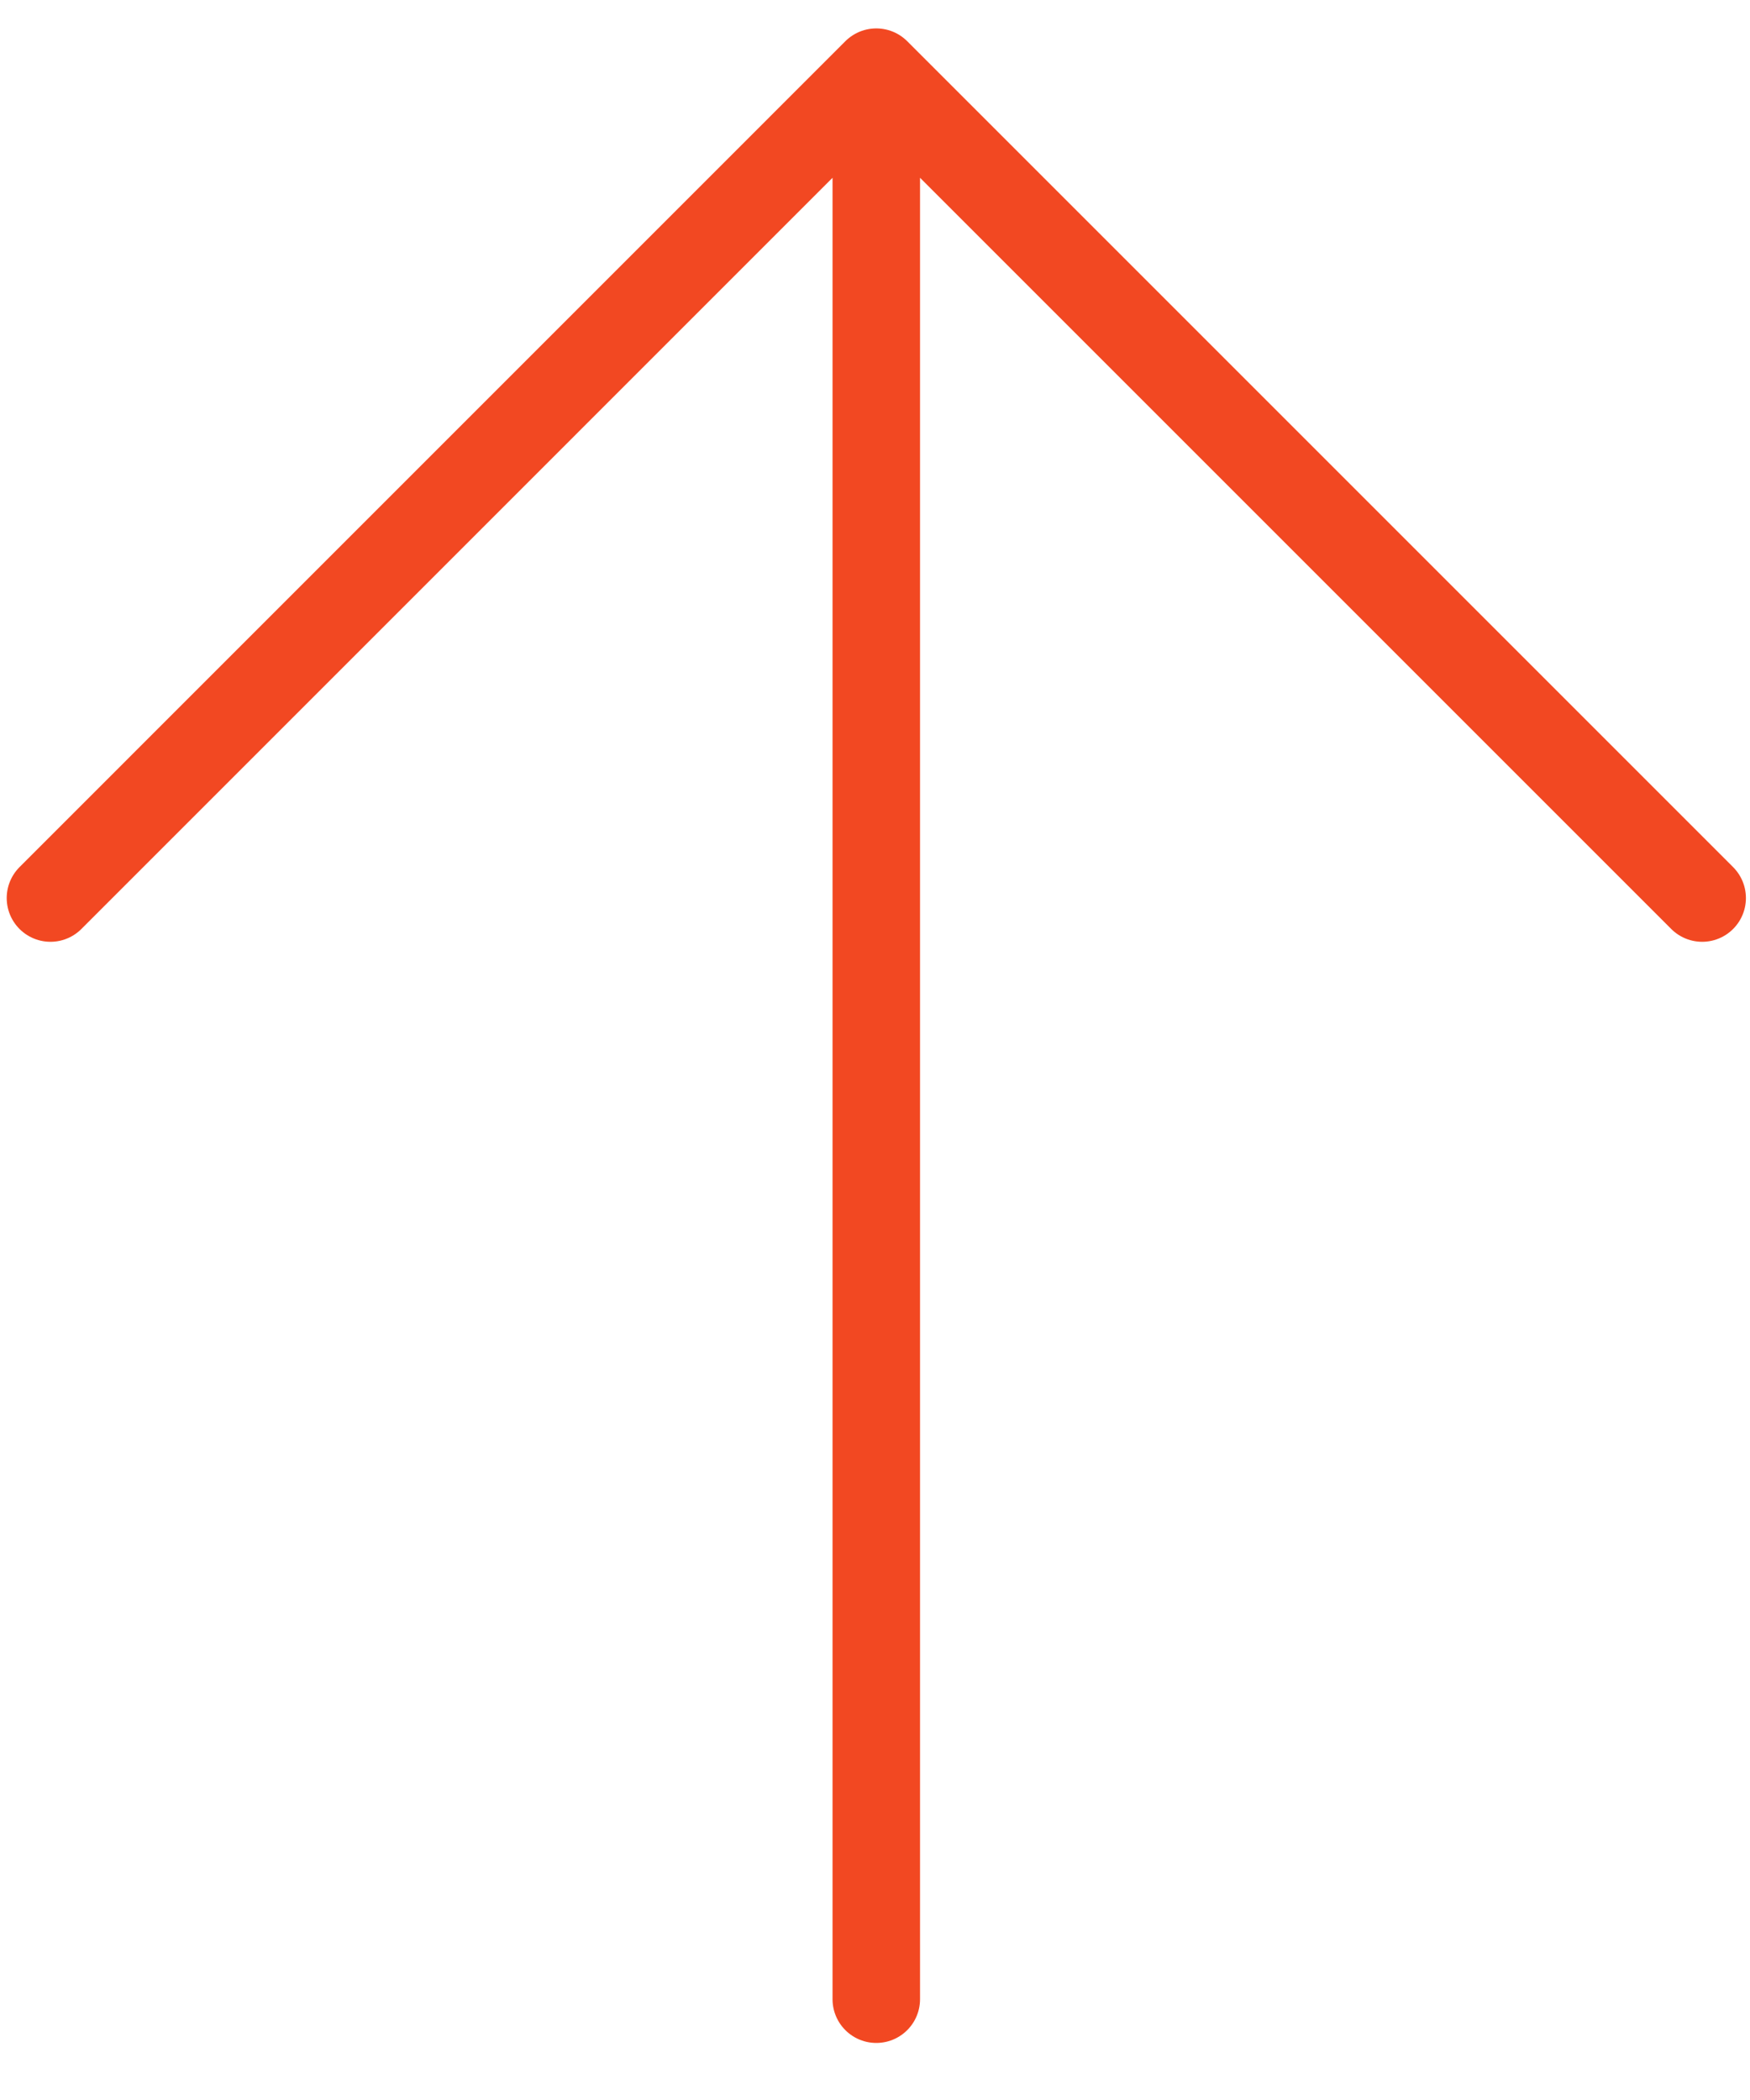 <svg width="30" height="36" viewBox="0 0 30 36" fill="none" xmlns="http://www.w3.org/2000/svg">
<path d="M0.865 15.395L15.022 1.237M15.022 1.237L29.18 15.395M15.022 1.237L15.022 34.272" stroke="#F24822" stroke-width="1.5" stroke-linecap="round" stroke-linejoin="round"/>
</svg>
